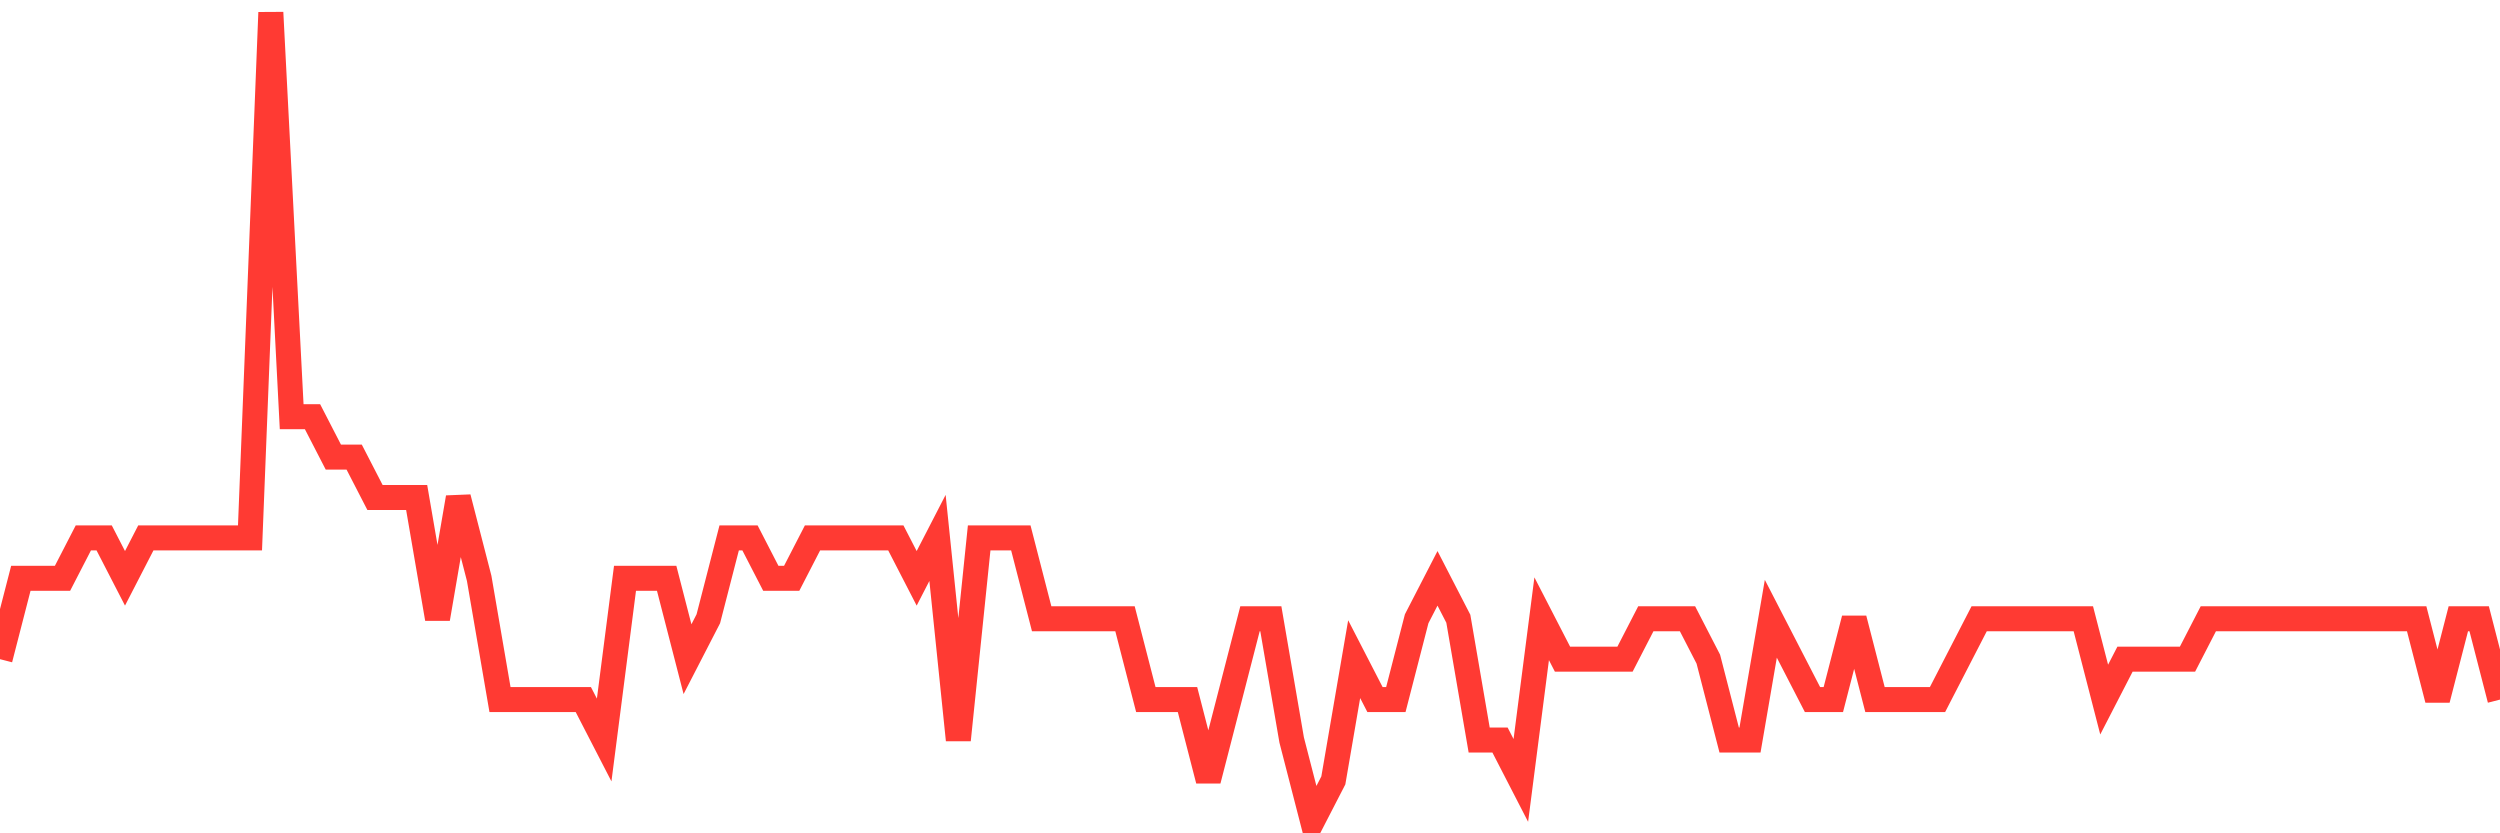 <svg
  xmlns="http://www.w3.org/2000/svg"
  xmlns:xlink="http://www.w3.org/1999/xlink"
  width="120"
  height="40"
  viewBox="0 0 120 40"
  preserveAspectRatio="none"
>
  <polyline
    points="0,31.64 1,27.76 2,27.76 3,27.76 4,25.82 5,25.82 6,27.76 7,25.82 8,25.82 9,25.82 10,25.82 11,25.82 12,25.82 13,0.6 14,20 15,20 16,21.94 17,21.94 18,23.88 19,23.88 20,23.88 21,29.7 22,23.88 23,27.76 24,33.58 25,33.58 26,33.58 27,33.58 28,33.58 29,35.52 30,27.76 31,27.76 32,27.76 33,31.64 34,29.7 35,25.82 36,25.82 37,27.76 38,27.76 39,25.82 40,25.82 41,25.82 42,25.82 43,25.82 44,27.76 45,25.82 46,35.52 47,25.82 48,25.82 49,25.82 50,29.7 51,29.7 52,29.7 53,29.7 54,29.7 55,33.58 56,33.58 57,33.58 58,37.46 59,33.58 60,29.7 61,29.7 62,35.52 63,39.4 64,37.46 65,31.64 66,33.58 67,33.58 68,29.7 69,27.76 70,29.7 71,35.52 72,35.52 73,37.46 74,29.7 75,31.64 76,31.64 77,31.64 78,31.64 79,29.7 80,29.7 81,29.7 82,31.64 83,35.52 84,35.52 85,29.7 86,31.64 87,33.58 88,33.58 89,29.7 90,33.58 91,33.58 92,33.58 93,33.58 94,31.64 95,29.7 96,29.7 97,29.7 98,29.7 99,29.7 100,29.7 101,33.58 102,31.64 103,31.64 104,31.64 105,31.64 106,29.7 107,29.7 108,29.7 109,29.7 110,29.7 111,29.7 112,29.7 113,29.7 114,29.7 115,29.7 116,29.7 117,33.58 118,29.7 119,29.7 120,33.58"
    fill="none"
    stroke="#ff3a33"
    stroke-width="1.2"
  >
  </polyline>
</svg>